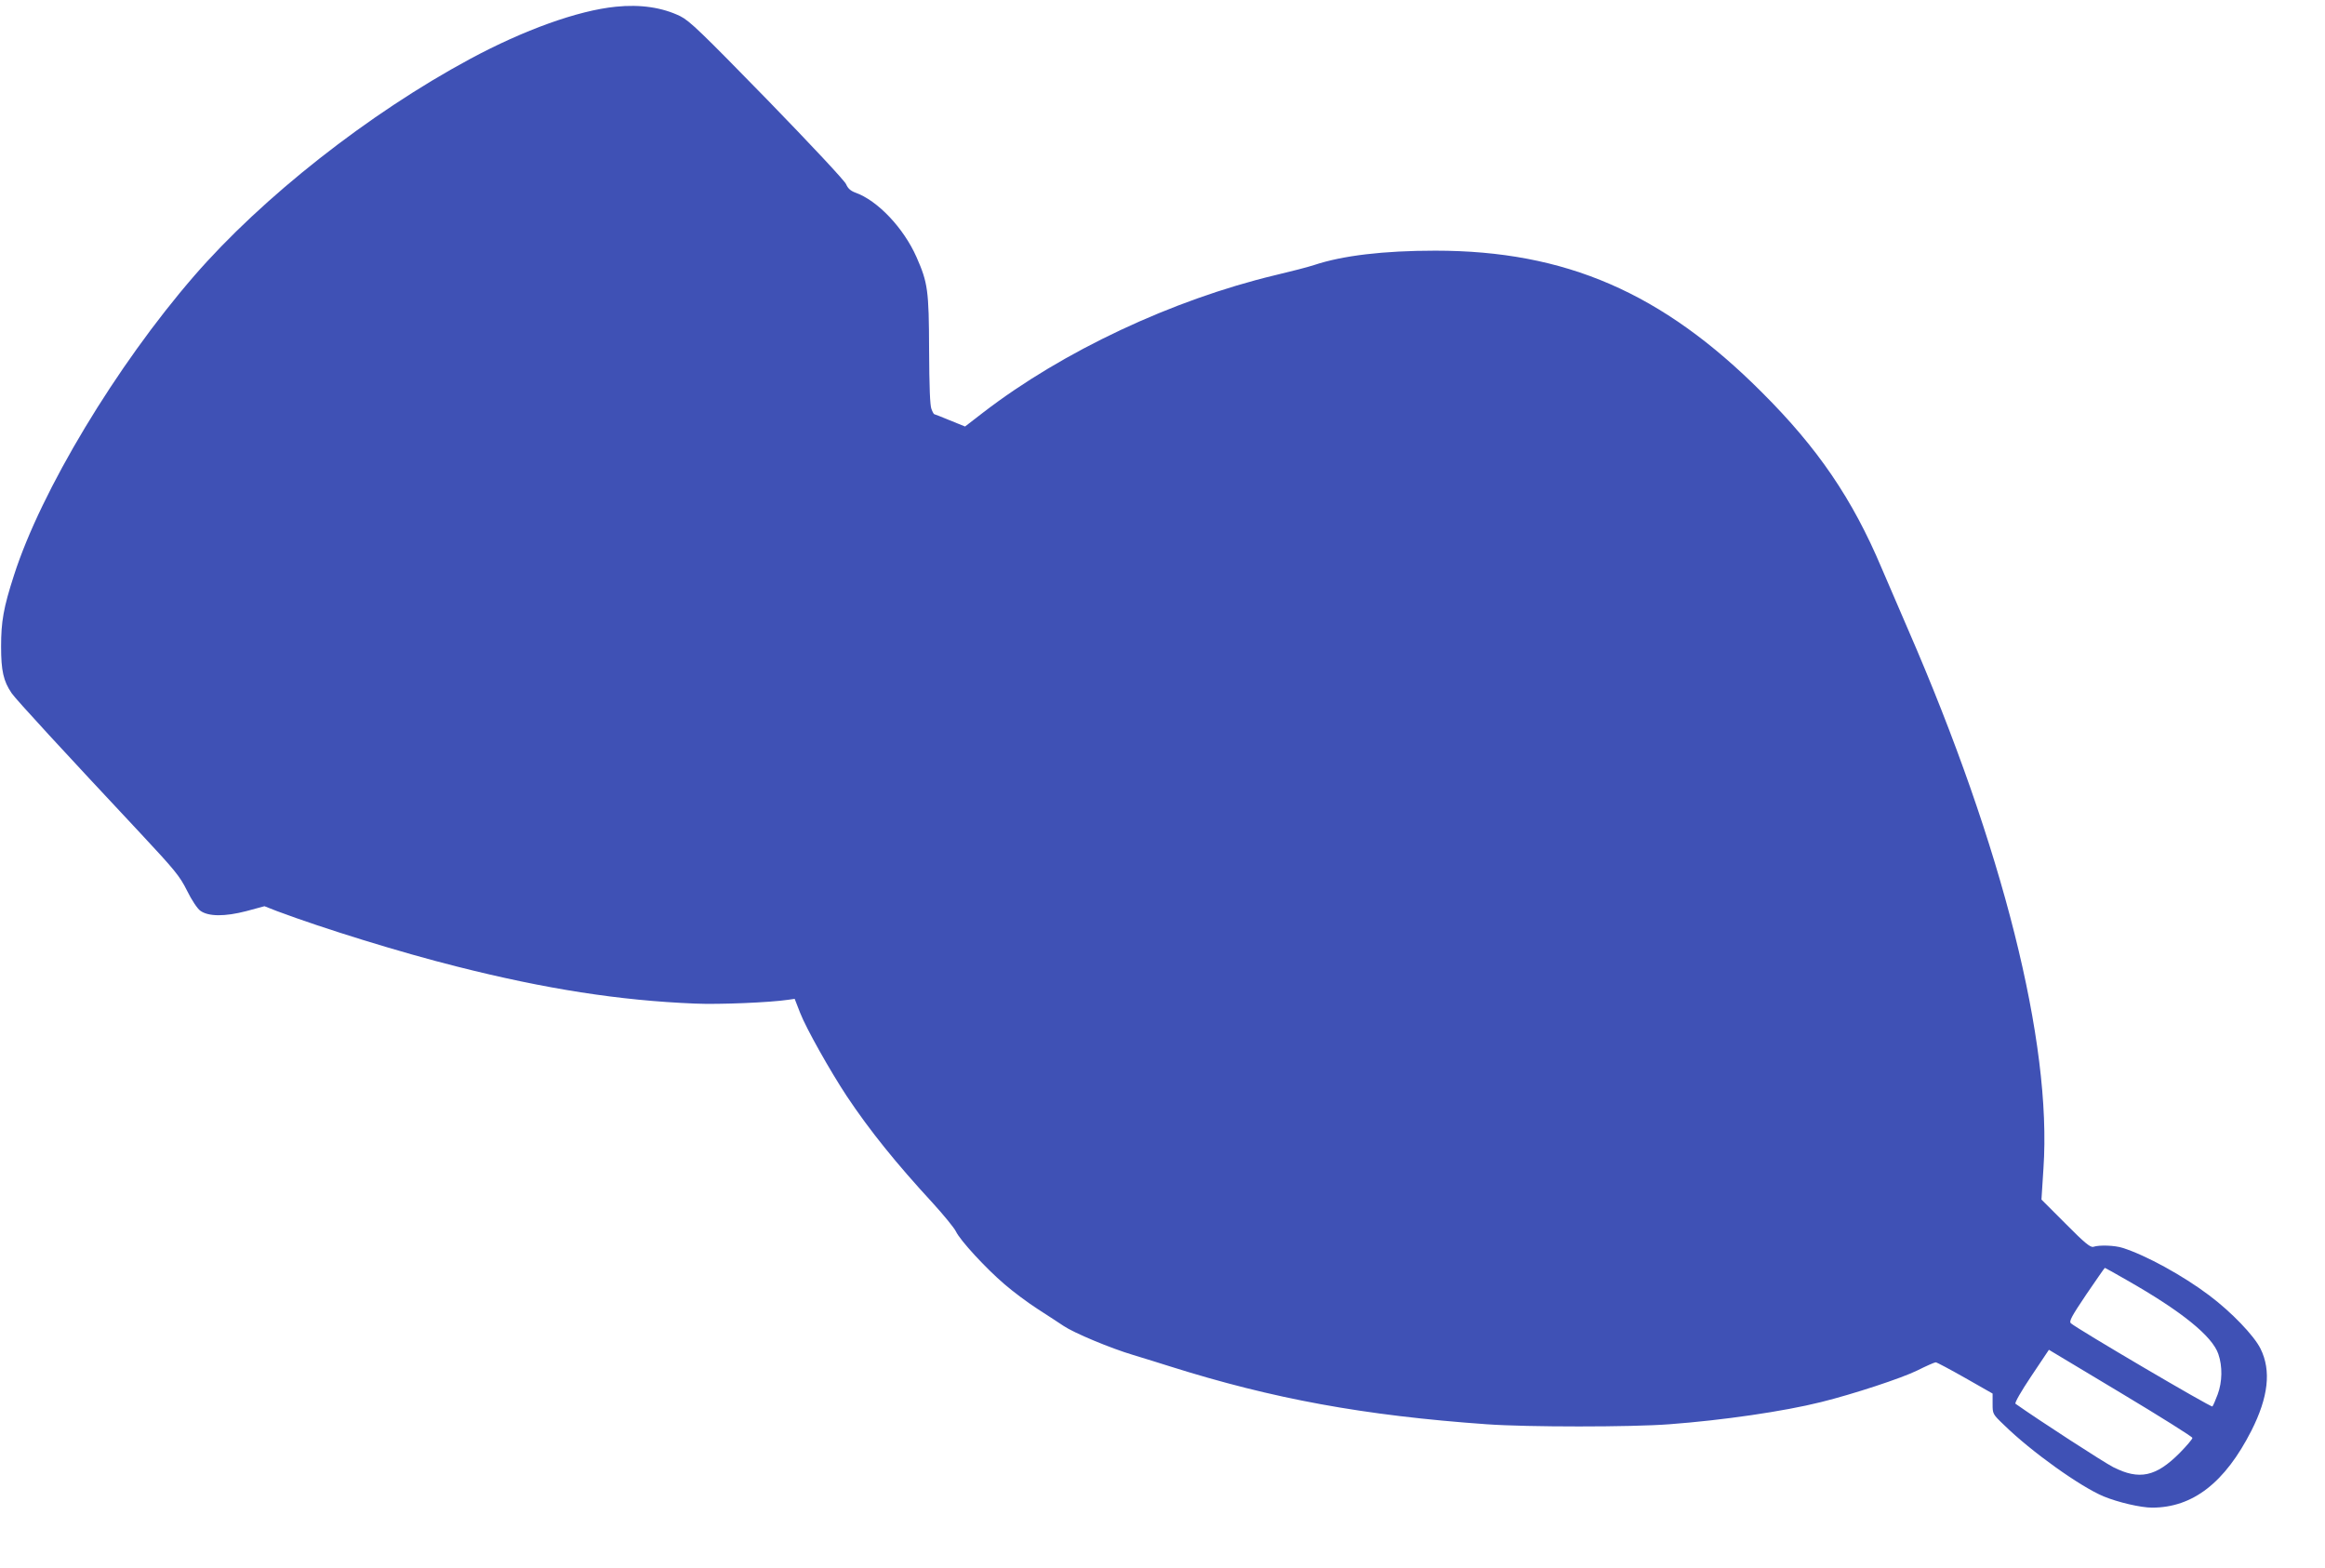 <?xml version="1.0" standalone="no"?>
<!DOCTYPE svg PUBLIC "-//W3C//DTD SVG 20010904//EN"
 "http://www.w3.org/TR/2001/REC-SVG-20010904/DTD/svg10.dtd">
<svg version="1.0" xmlns="http://www.w3.org/2000/svg"
 width="1280pt" height="863pt" viewBox="0 0 1280 863"
 preserveAspectRatio="xMidYMid meet">
<g transform="translate(0,863) scale(0.1,-0.1)"
fill="#3f51b5" stroke="none">
<path d="M3390 8593 c-209 -21 -506 -128 -803 -288 -557 -300 -1143 -761
-1519 -1195 -428 -494 -842 -1182 -991 -1647 -58 -179 -71 -255 -71 -393 0
-133 13 -190 58 -256 21 -32 293 -327 706 -768 194 -208 219 -238 260 -320 25
-51 57 -99 73 -110 44 -32 134 -33 253 -2 l100 27 69 -27 c259 -97 683 -228
990 -305 490 -124 895 -187 1310 -204 133 -6 416 6 515 21 l35 5 30 -77 c33
-85 164 -318 257 -459 126 -189 272 -370 474 -589 61 -67 118 -137 127 -156
23 -49 165 -203 267 -290 46 -40 129 -102 185 -138 55 -35 118 -77 141 -92 56
-38 259 -123 384 -160 58 -18 148 -45 200 -62 567 -179 1069 -271 1745 -319
223 -16 796 -16 1005 0 295 22 631 71 835 122 178 44 445 132 530 174 50 25
95 45 102 45 6 0 79 -39 162 -86 l151 -86 0 -56 c0 -56 0 -57 63 -117 150
-147 419 -339 548 -393 80 -33 205 -62 267 -62 224 0 401 137 547 424 93 184
110 330 50 451 -35 71 -159 201 -283 294 -143 108 -349 221 -476 261 -43 14
-128 17 -161 6 -16 -5 -47 20 -153 127 l-133 133 11 172 c47 691 -224 1768
-746 2968 -47 110 -113 262 -146 339 -160 379 -351 659 -658 965 -548 549
-1081 780 -1798 780 -285 0 -511 -27 -667 -79 -33 -11 -130 -36 -215 -56 -567
-136 -1169 -419 -1606 -755 l-101 -78 -84 34 c-45 19 -85 34 -86 34 -2 0 -9
12 -15 28 -8 18 -12 122 -13 327 -1 327 -7 368 -69 509 -71 161 -215 313 -338
356 -26 10 -40 23 -50 46 -7 18 -192 216 -433 464 -365 374 -428 435 -480 461
-99 48 -219 66 -355 52z m8318 -7010 c301 -171 472 -309 505 -408 23 -67 22
-152 -4 -222 -12 -32 -25 -62 -29 -66 -6 -7 -746 428 -779 458 -11 11 3 37 85
159 55 80 100 146 102 146 2 0 56 -30 120 -67z m362 -869 c0 -7 -31 -43 -69
-82 -131 -132 -223 -152 -367 -79 -51 26 -408 257 -538 349 -6 4 32 70 87 152
l97 145 395 -237 c217 -130 395 -242 395 -248z"/>
</g>
</svg>
